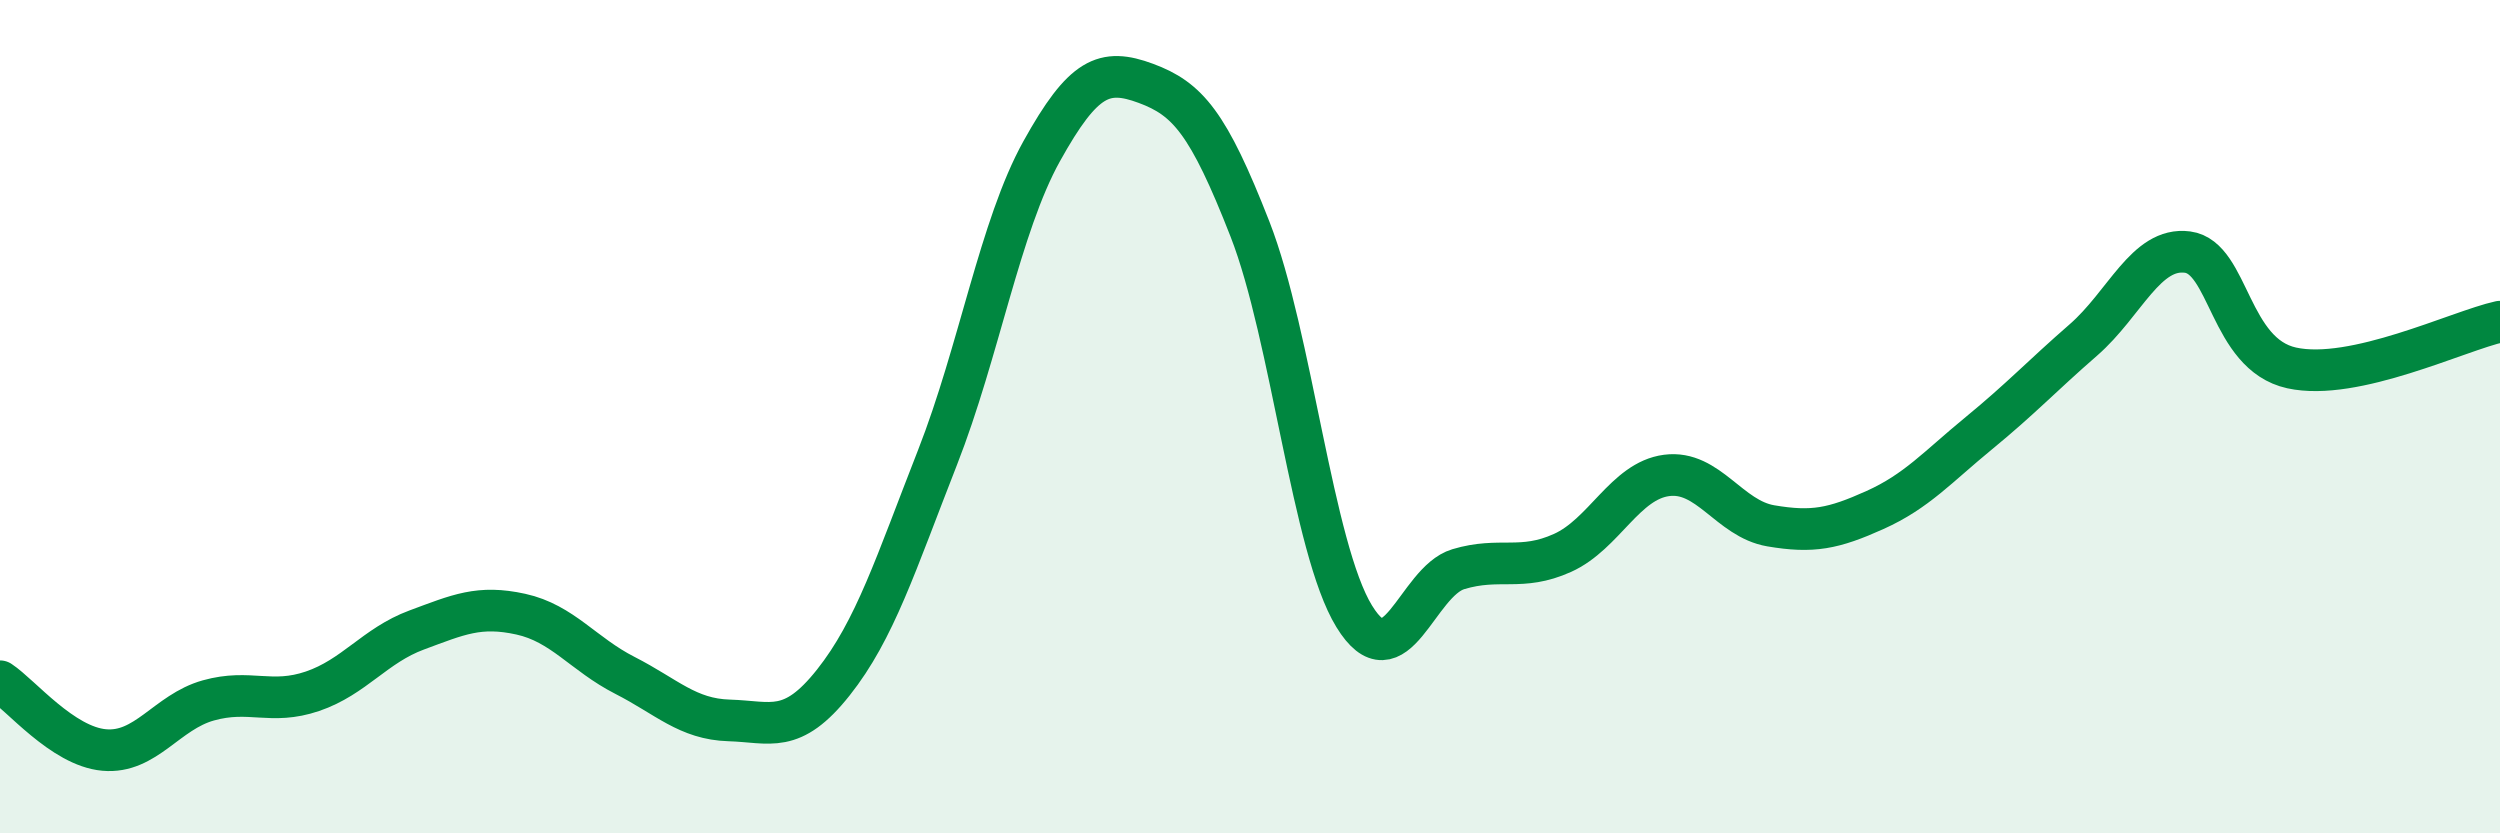 
    <svg width="60" height="20" viewBox="0 0 60 20" xmlns="http://www.w3.org/2000/svg">
      <path
        d="M 0,16.35 C 0.5,16.68 1.5,17.91 2.5,18 C 3.5,18.09 4,17.09 5,16.81 C 6,16.53 6.5,16.93 7.5,16.59 C 8.5,16.25 9,15.49 10,15.12 C 11,14.75 11.5,14.52 12.5,14.74 C 13.5,14.96 14,15.7 15,16.21 C 16,16.72 16.5,17.26 17.5,17.29 C 18.5,17.32 19,17.64 20,16.38 C 21,15.12 21.5,13.53 22.5,10.98 C 23.5,8.43 24,5.43 25,3.63 C 26,1.83 26.5,1.63 27.5,2 C 28.5,2.37 29,2.94 30,5.5 C 31,8.06 31.5,13.16 32.5,14.79 C 33.5,16.42 34,13.96 35,13.66 C 36,13.36 36.5,13.72 37.5,13.27 C 38.5,12.82 39,11.54 40,11.41 C 41,11.28 41.5,12.45 42.5,12.62 C 43.5,12.79 44,12.69 45,12.24 C 46,11.79 46.5,11.21 47.5,10.39 C 48.5,9.57 49,9.03 50,8.16 C 51,7.29 51.5,5.92 52.5,6.05 C 53.5,6.18 53.5,8.5 55,8.83 C 56.5,9.16 59,7.94 60,7.72L60 20L0 20Z"
        fill="#008740"
        opacity="0.1"
        stroke-linecap="round"
        stroke-linejoin="round"
      />
      <path
        d="M 0,16.35 C 0.5,16.68 1.5,17.91 2.5,18 C 3.5,18.09 4,17.09 5,16.81 C 6,16.53 6.5,16.93 7.5,16.59 C 8.5,16.25 9,15.49 10,15.12 C 11,14.75 11.5,14.52 12.5,14.74 C 13.5,14.96 14,15.7 15,16.21 C 16,16.72 16.5,17.26 17.5,17.29 C 18.5,17.32 19,17.64 20,16.38 C 21,15.12 21.5,13.53 22.5,10.98 C 23.5,8.43 24,5.43 25,3.63 C 26,1.83 26.5,1.63 27.5,2 C 28.5,2.37 29,2.94 30,5.5 C 31,8.06 31.5,13.16 32.5,14.79 C 33.5,16.42 34,13.96 35,13.66 C 36,13.36 36.5,13.72 37.5,13.27 C 38.5,12.82 39,11.54 40,11.41 C 41,11.28 41.5,12.45 42.5,12.62 C 43.5,12.79 44,12.69 45,12.24 C 46,11.79 46.5,11.21 47.5,10.39 C 48.5,9.57 49,9.03 50,8.16 C 51,7.29 51.5,5.92 52.5,6.05 C 53.5,6.18 53.5,8.5 55,8.83 C 56.5,9.16 59,7.94 60,7.72"
        stroke="#008740"
        stroke-width="1"
        fill="none"
        stroke-linecap="round"
        stroke-linejoin="round"
      />
    </svg>
  